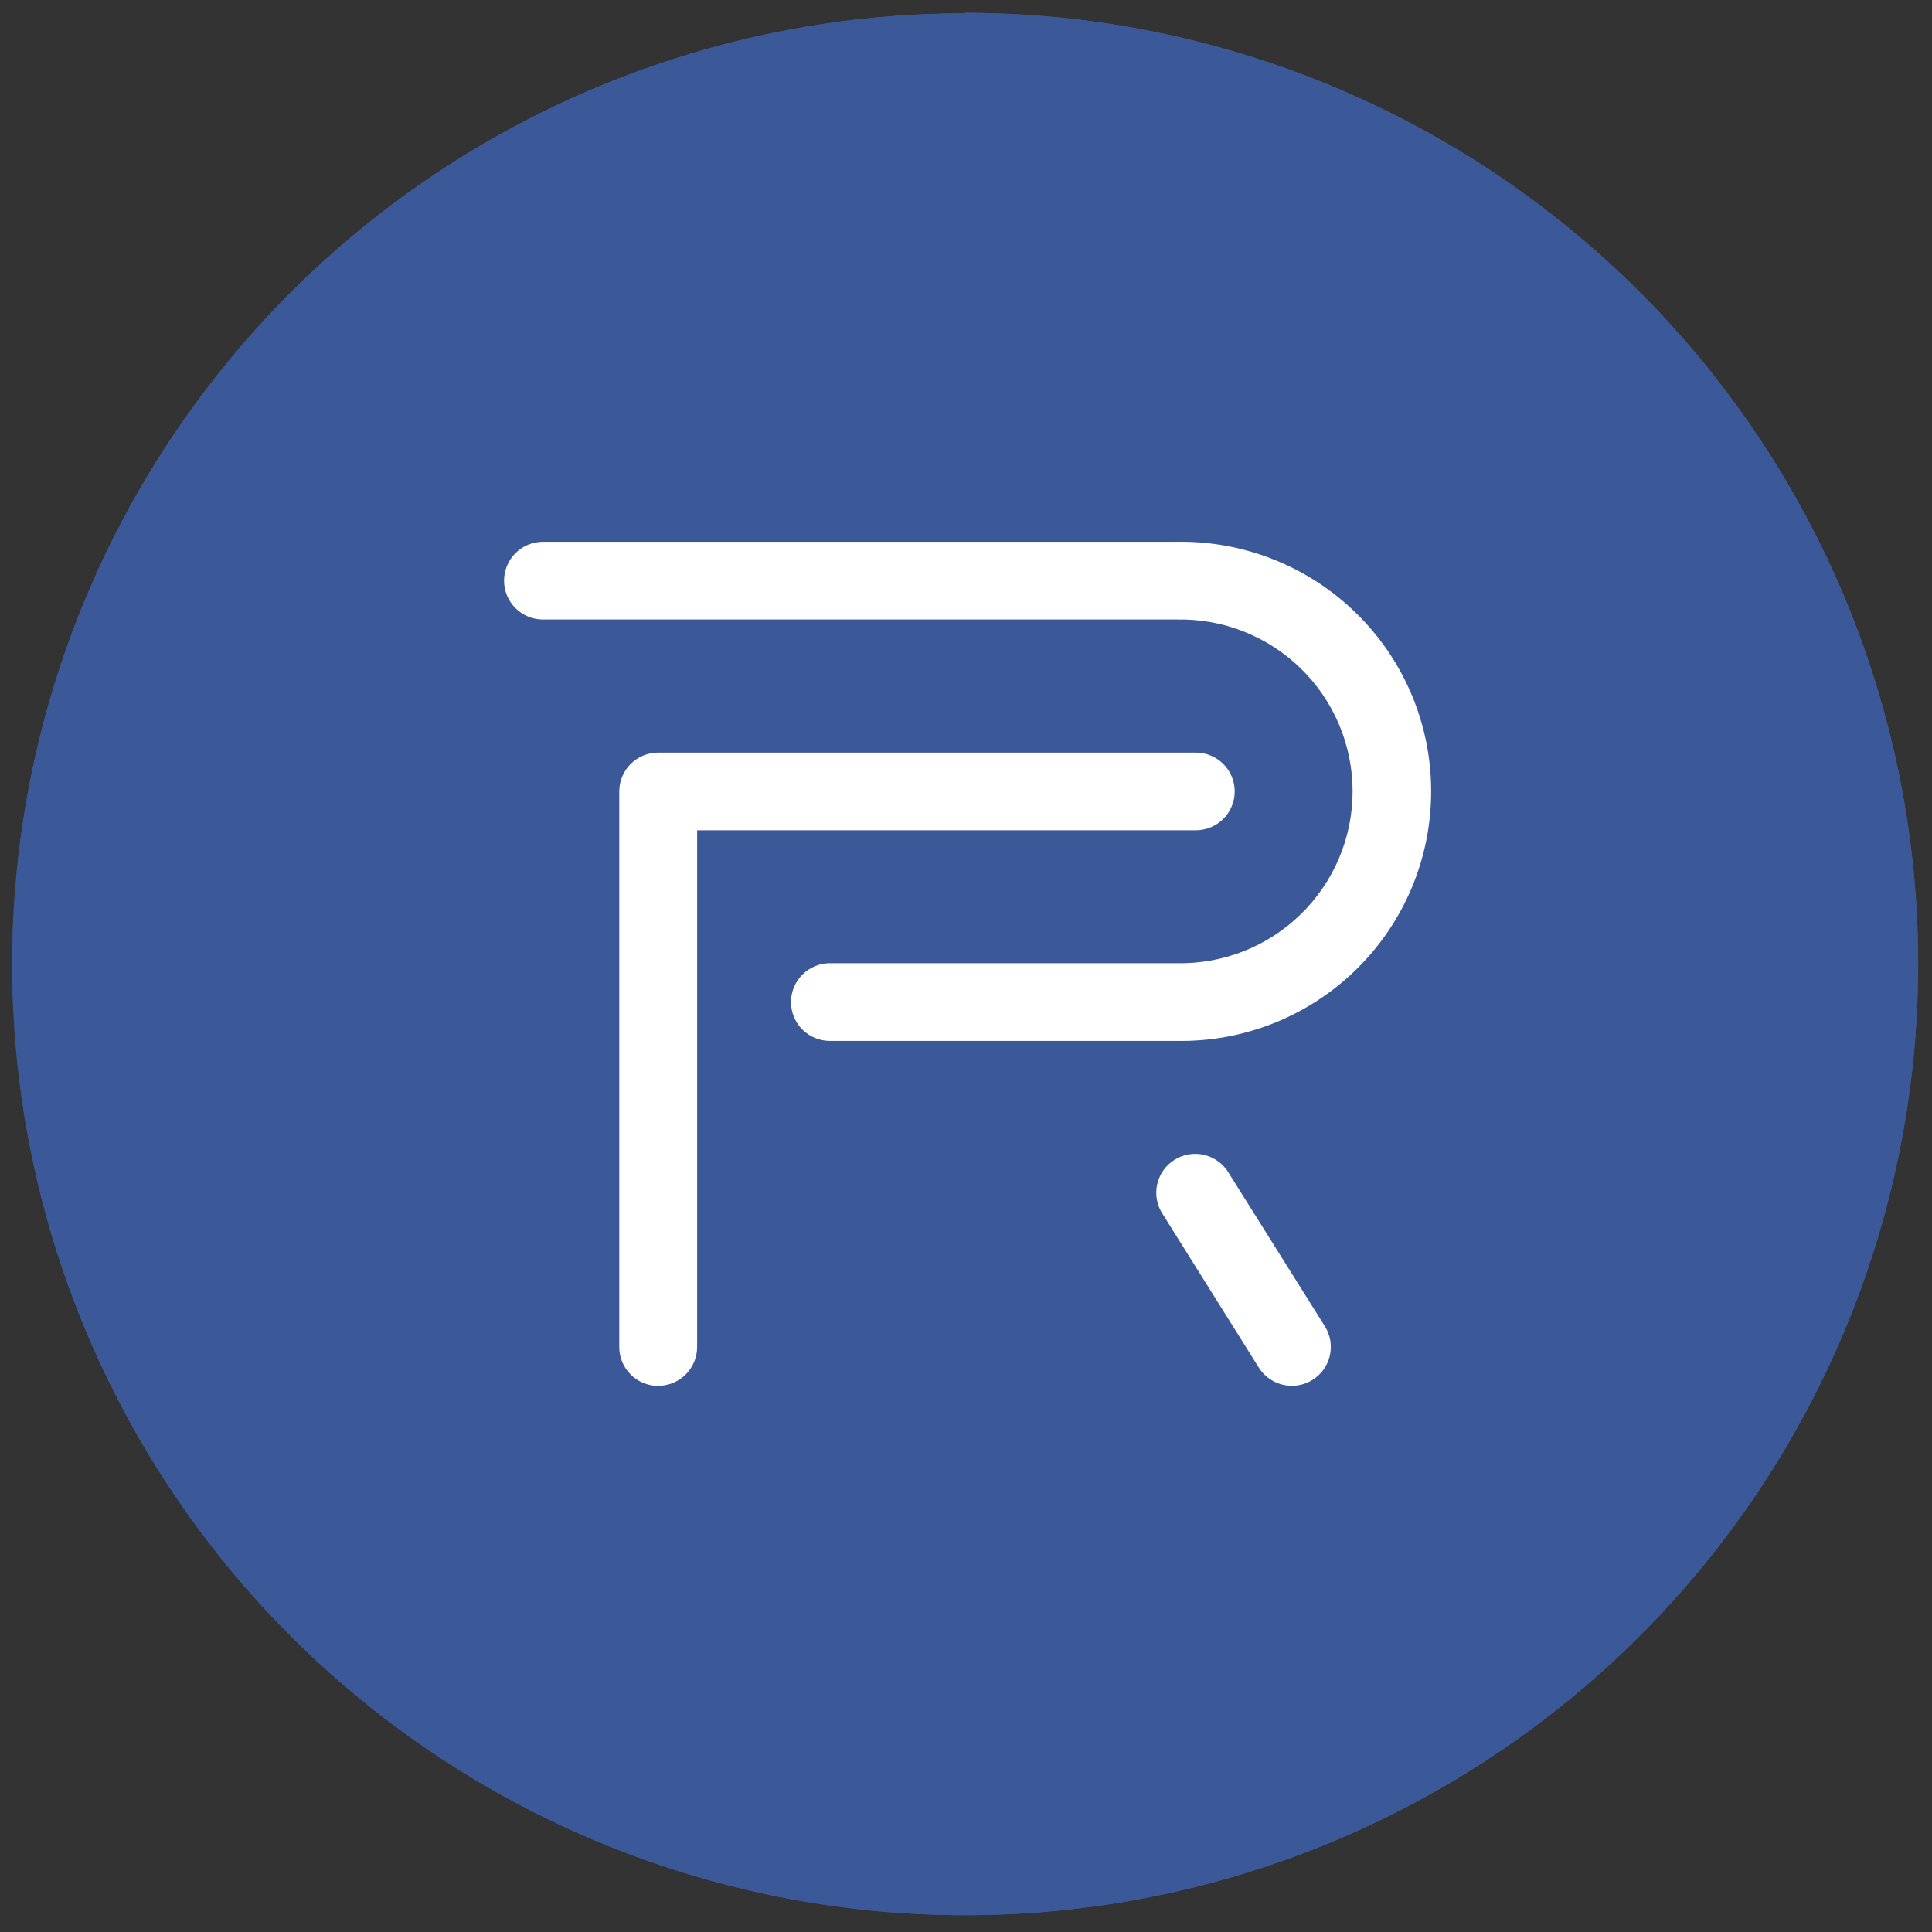 <svg xmlns="http://www.w3.org/2000/svg" version="1.1" xmlns:xlink="http://www.w3.org/1999/xlink" width="108" height="108"><rect width="100%" height="100%" fill="#333333" stroke="none"/><svg width="108" height="108" viewBox="0 0 109 108" fill="none" xmlns="http://www.w3.org/2000/svg">
<path d="M54.471 4.598C65.86 4.611 76.895 8.55 85.707 15.749C94.518 22.948 100.567 32.965 102.828 44.103C105.089 55.241 103.423 66.817 98.113 76.87C92.803 86.923 84.175 94.837 73.689 99.271C61.661 104.155 48.191 104.116 36.191 99.163C24.192 94.21 14.63 84.741 9.575 72.806C4.519 60.871 4.377 47.429 9.178 35.39C13.98 23.351 23.339 13.683 35.231 8.478C41.312 5.91 47.85 4.594 54.453 4.607M54.453 0.251C43.819 0.251 33.424 3.398 24.582 9.293C15.741 15.188 8.85 23.567 4.78 33.371C0.711 43.174 -0.354 53.961 1.721 64.369C3.795 74.776 8.916 84.335 16.435 91.839C23.954 99.342 33.534 104.452 43.964 106.522C54.394 108.592 65.204 107.529 75.028 103.469C84.853 99.408 93.249 92.531 99.157 83.709C105.065 74.886 108.219 64.513 108.219 53.902C108.222 46.856 106.835 39.877 104.136 33.367C101.436 26.855 97.478 20.939 92.487 15.954C87.496 10.969 81.57 7.014 75.047 4.315C68.524 1.616 61.532 0.226 54.471 0.224" fill="#3B5998"></path>
<path d="M54.453 0.251C43.819 0.251 33.424 3.398 24.582 9.293C15.741 15.188 8.85 23.567 4.78 33.371C0.711 43.174 -0.354 53.961 1.721 64.369C3.795 74.776 8.916 84.335 16.435 91.839C23.954 99.342 33.534 104.452 43.964 106.522C54.394 108.592 65.204 107.529 75.028 103.469C84.853 99.408 93.249 92.531 99.157 83.709C105.065 74.886 108.219 64.513 108.219 53.902C108.222 46.856 106.835 39.877 104.136 33.367C101.436 26.855 97.478 20.939 92.487 15.954C87.496 10.969 81.57 7.014 75.047 4.315C68.524 1.616 61.532 0.226 54.471 0.224" fill="#3B5998"></path>
<path d="M66.381 58.226H46.824C46.241 58.226 45.682 57.996 45.27 57.585C44.858 57.173 44.627 56.616 44.627 56.035C44.627 55.453 44.858 54.896 45.27 54.485C45.682 54.074 46.241 53.843 46.824 53.843H66.381C67.675 53.871 68.962 53.641 70.165 53.166C71.368 52.692 72.465 51.982 73.39 51.078C74.315 50.175 75.05 49.097 75.552 47.907C76.053 46.716 76.312 45.438 76.312 44.147C76.312 42.855 76.053 41.577 75.552 40.386C75.05 39.196 74.315 38.118 73.39 37.215C72.465 36.312 71.368 35.602 70.165 35.127C68.962 34.653 67.675 34.422 66.381 34.451H30.634C30.052 34.451 29.493 34.22 29.081 33.809C28.669 33.398 28.438 32.84 28.438 32.259C28.438 31.677 28.669 31.12 29.081 30.709C29.493 30.298 30.052 30.067 30.634 30.067H66.376C68.251 30.033 70.114 30.372 71.855 31.065C73.596 31.757 75.182 32.789 76.519 34.1C77.857 35.41 78.919 36.974 79.645 38.699C80.37 40.424 80.743 42.276 80.743 44.147C80.743 46.017 80.37 47.869 79.645 49.594C78.919 51.32 77.857 52.883 76.519 54.194C75.182 55.504 73.596 56.536 71.855 57.229C70.114 57.921 68.251 58.26 66.376 58.226" fill="white"></path>
<path d="M37.134 77.69C36.551 77.69 35.993 77.46 35.581 77.049C35.169 76.637 34.938 76.08 34.938 75.498V44.157C34.937 43.868 34.993 43.583 35.103 43.316C35.214 43.05 35.375 42.807 35.579 42.603C35.783 42.399 36.026 42.237 36.292 42.127C36.559 42.017 36.845 41.96 37.134 41.96H67.463C68.046 41.96 68.604 42.191 69.017 42.602C69.428 43.013 69.66 43.571 69.66 44.152C69.66 44.733 69.428 45.291 69.017 45.702C68.604 46.112 68.046 46.344 67.463 46.344H39.331V75.494C39.331 76.075 39.099 76.633 38.687 77.044C38.275 77.455 37.717 77.686 37.134 77.686" fill="white"></path>
<path d="M72.883 77.684C72.51 77.684 72.143 77.589 71.817 77.409C71.49 77.228 71.215 76.968 71.017 76.652L65.604 68.008C65.441 67.765 65.328 67.49 65.273 67.202C65.218 66.914 65.222 66.618 65.283 66.332C65.345 66.045 65.464 65.773 65.632 65.533C65.801 65.293 66.016 65.089 66.265 64.933C66.515 64.778 66.792 64.674 67.083 64.627C67.373 64.581 67.669 64.593 67.955 64.663C68.24 64.733 68.509 64.859 68.744 65.034C68.98 65.21 69.178 65.43 69.326 65.683L74.749 74.332C74.902 74.576 75.005 74.847 75.053 75.131C75.1 75.415 75.091 75.705 75.027 75.985C74.962 76.266 74.842 76.53 74.675 76.764C74.507 76.999 74.295 77.197 74.05 77.349C73.702 77.569 73.299 77.685 72.888 77.684" fill="white"></path>
</svg><style>@media (prefers-color-scheme: light) { :root { filter: none; } }
@media (prefers-color-scheme: dark) { :root { filter: none; } }
</style></svg>